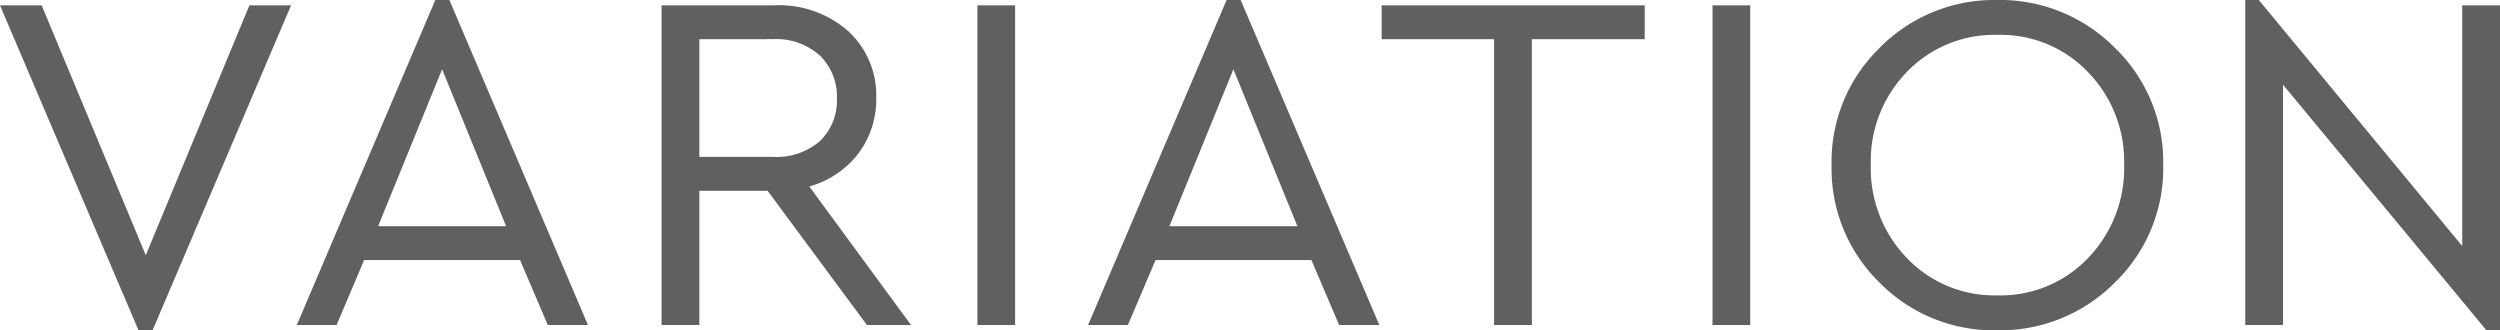 <svg xmlns="http://www.w3.org/2000/svg" width="144.536" height="19.096" viewBox="0 0 144.536 19.096">
  <path id="パス_41596" data-name="パス 41596" d="M-58.688-18.48h2.408L-64.288.308H-65.1L-73.108-18.48H-70.7l6.02,14.448ZM-41.44,0l-1.6-3.752h-9.016L-53.648,0h-2.3l8.008-18.788h.812L-39.116,0Zm-2.408-5.712-3.7-9.072-3.7,9.072ZM-20.44,0h-2.548l-5.74-7.756h-3.948V0H-34.86V-18.48h6.5a6.058,6.058,0,0,1,4.3,1.5,5.023,5.023,0,0,1,1.61,3.85A5.177,5.177,0,0,1-23.492-9.9a5.362,5.362,0,0,1-2.828,1.89ZM-32.676-16.52v6.8h4.228a3.833,3.833,0,0,0,2.758-.924,3.251,3.251,0,0,0,.966-2.464,3.283,3.283,0,0,0-.98-2.464,3.774,3.774,0,0,0-2.744-.952Zm18.256-1.96V0H-16.6V-18.48ZM4.312,0l-1.6-3.752H-6.3L-7.9,0h-2.3l8.008-18.788h.812L6.636,0ZM1.9-5.712l-3.7-9.072-3.7,9.072ZM21.98-18.48v1.96H15.456V0H13.272V-16.52h-6.5v-1.96Zm6.1,0V0H25.9V-18.48Zm7.476,2.464a9.31,9.31,0,0,1,6.8-2.772,9.335,9.335,0,0,1,6.8,2.758,9.157,9.157,0,0,1,2.8,6.79,9.157,9.157,0,0,1-2.8,6.79,9.335,9.335,0,0,1-6.8,2.758,9.275,9.275,0,0,1-6.8-2.758,9.2,9.2,0,0,1-2.772-6.79A9.158,9.158,0,0,1,35.56-16.016Zm6.832-.756a7.022,7.022,0,0,0-5.25,2.142,7.377,7.377,0,0,0-2.086,5.362,7.461,7.461,0,0,0,2.086,5.4,7,7,0,0,0,5.25,2.156,6.966,6.966,0,0,0,5.222-2.156,7.461,7.461,0,0,0,2.086-5.4,7.39,7.39,0,0,0-2.086-5.348A6.966,6.966,0,0,0,42.392-16.772ZM69.244-18.48h2.184V.308h-.784l-11.76-14.2V0H56.7V-18.788h.784L69.244-4.564Z" transform="translate(73.108 18.788)" fill="#606060"/>
</svg>
